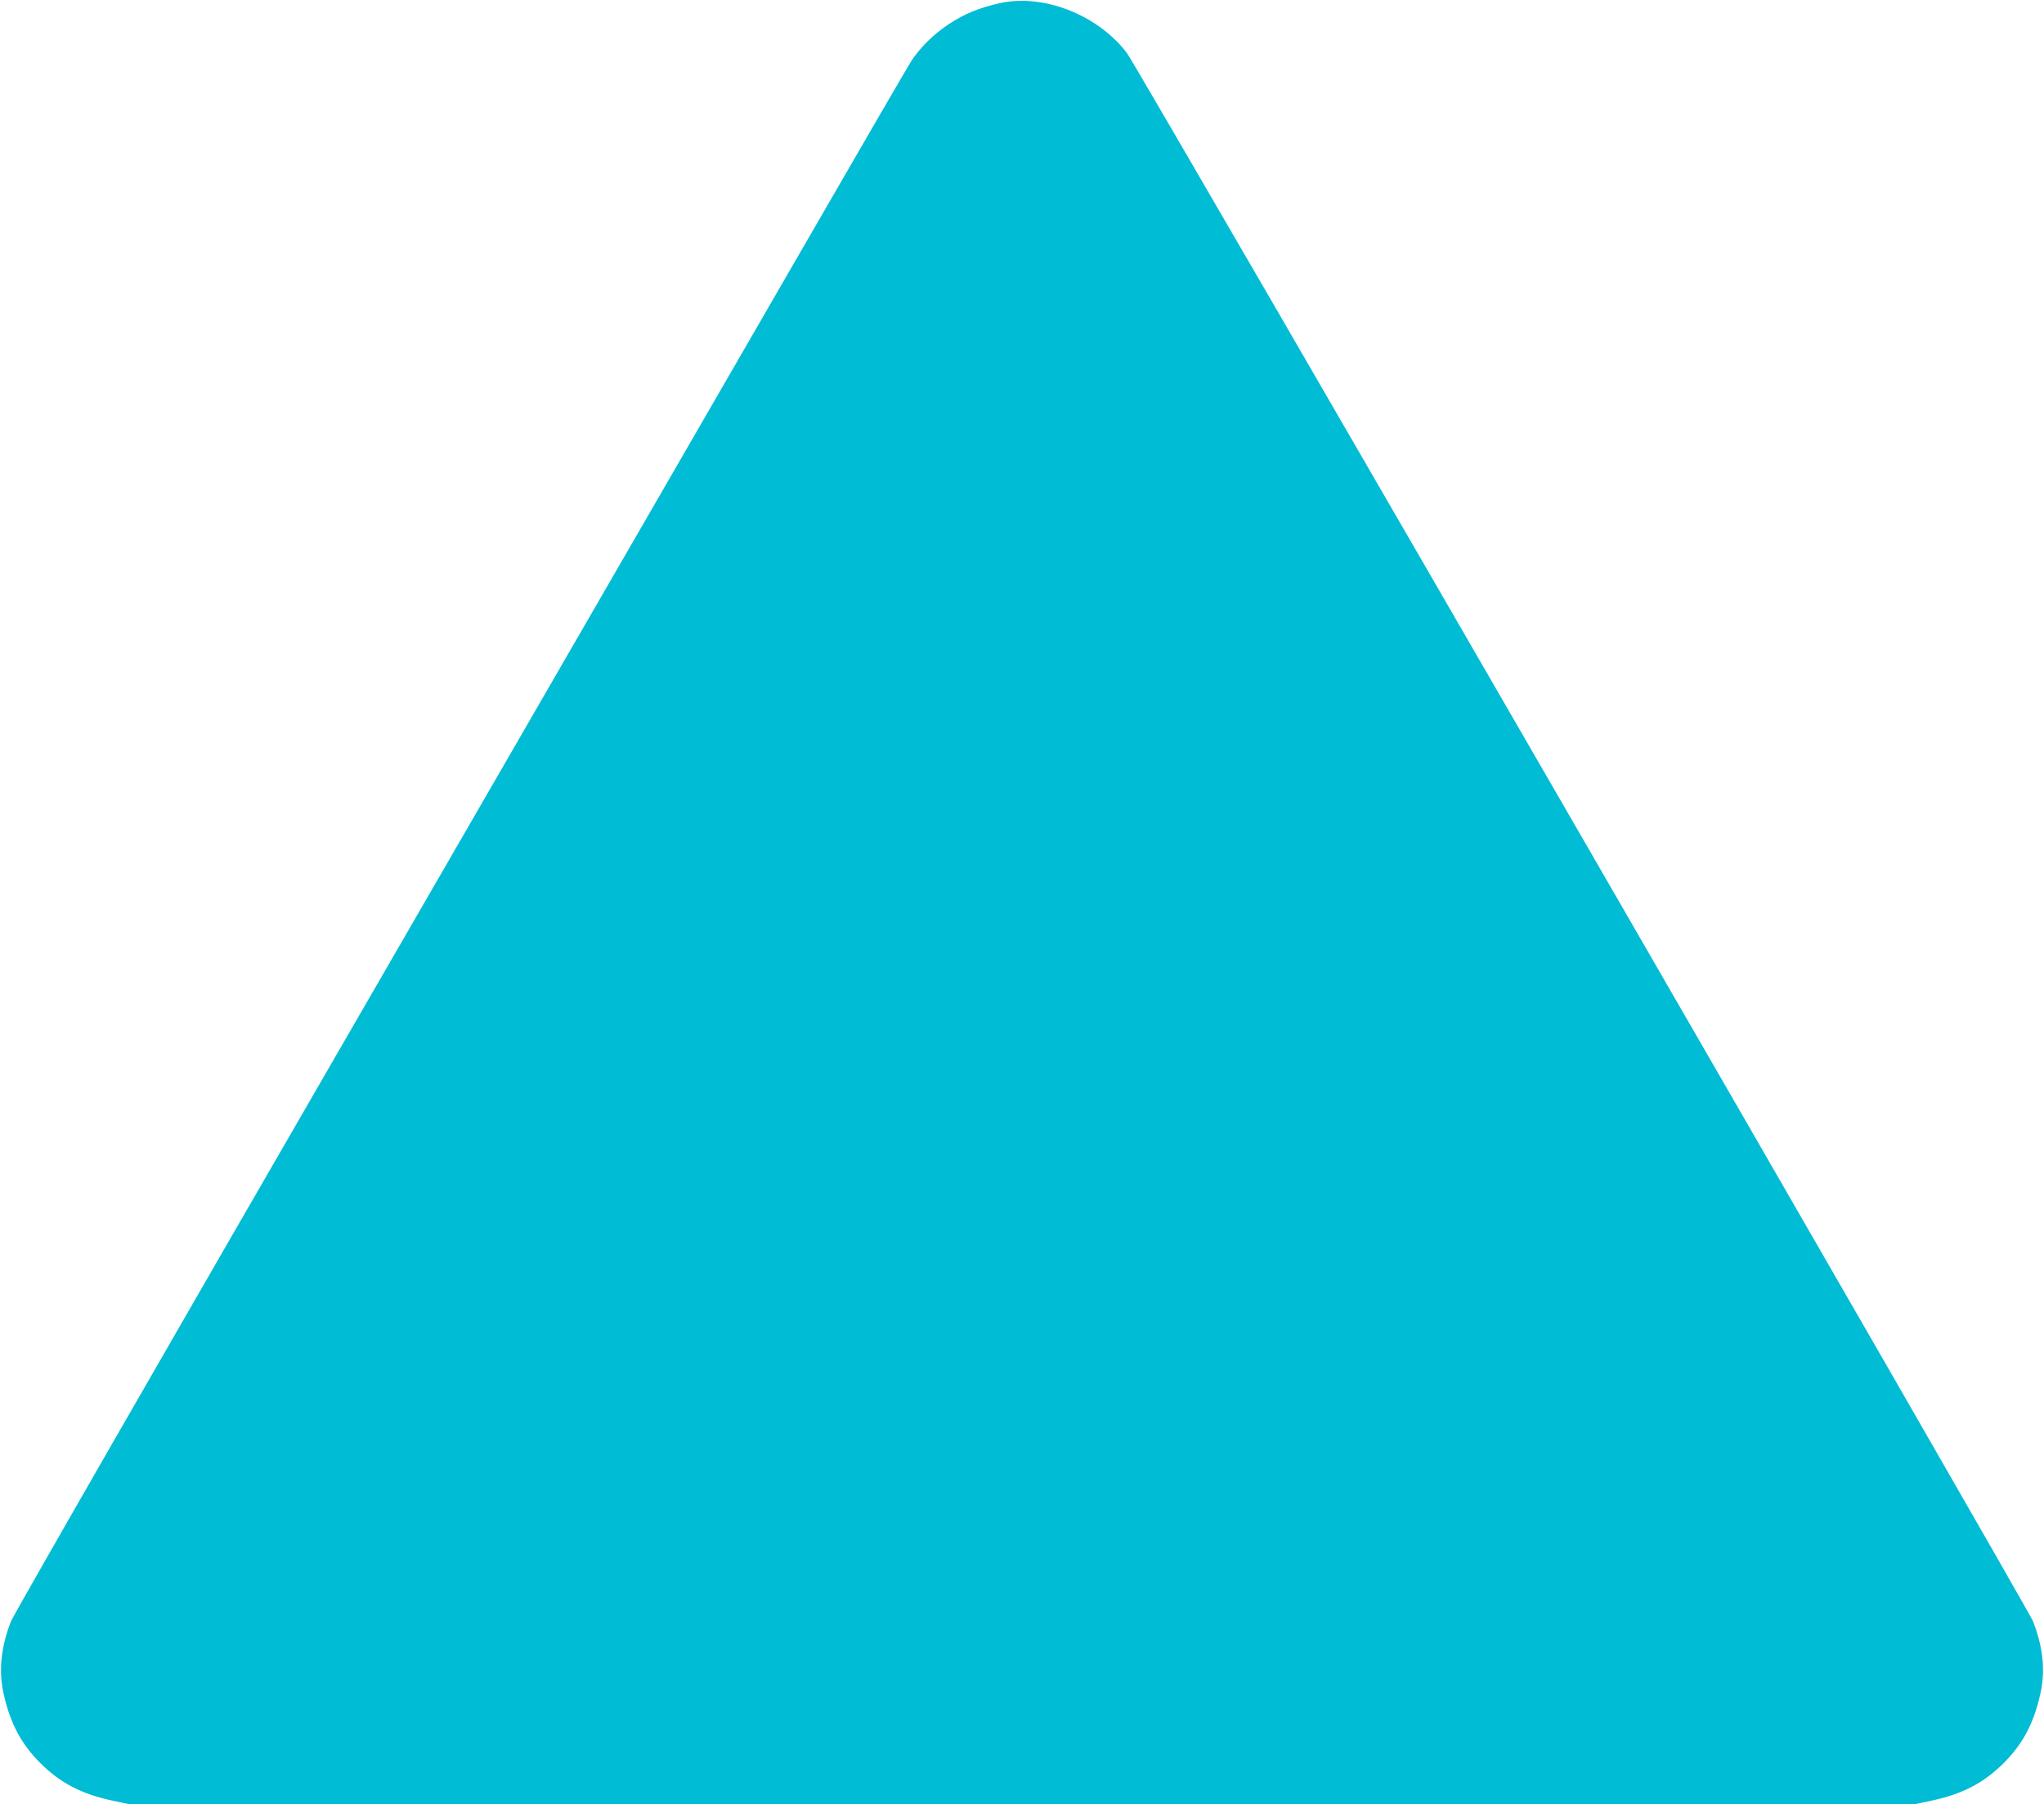<?xml version="1.0" standalone="no"?>
<!DOCTYPE svg PUBLIC "-//W3C//DTD SVG 20010904//EN"
 "http://www.w3.org/TR/2001/REC-SVG-20010904/DTD/svg10.dtd">
<svg version="1.0" xmlns="http://www.w3.org/2000/svg"
 width="1280pt" height="1130pt" viewBox="0 0 1280 1130"
 preserveAspectRatio="xMidYMid meet">
<g transform="translate(0,1130) scale(0.1,-0.1)"
fill="#00bcd4" stroke="none">
<path d="M6260 11280 c-132 -30 -221 -67 -318 -131 -93 -61 -182 -148 -237
-234 -17 -27 -300 -513 -627 -1080 -327 -566 -1582 -2738 -2788 -4825 -1207
-2087 -2206 -3826 -2221 -3865 -64 -163 -79 -315 -45 -460 41 -181 110 -311
230 -430 125 -124 258 -193 451 -234 l99 -21 5596 0 5596 0 99 21 c193 41 326
110 451 234 120 119 189 249 230 430 34 145 19 297 -45 460 -31 81 -5612 9743
-5674 9823 -183 240 -524 373 -797 312z"/>
</g>
</svg>
